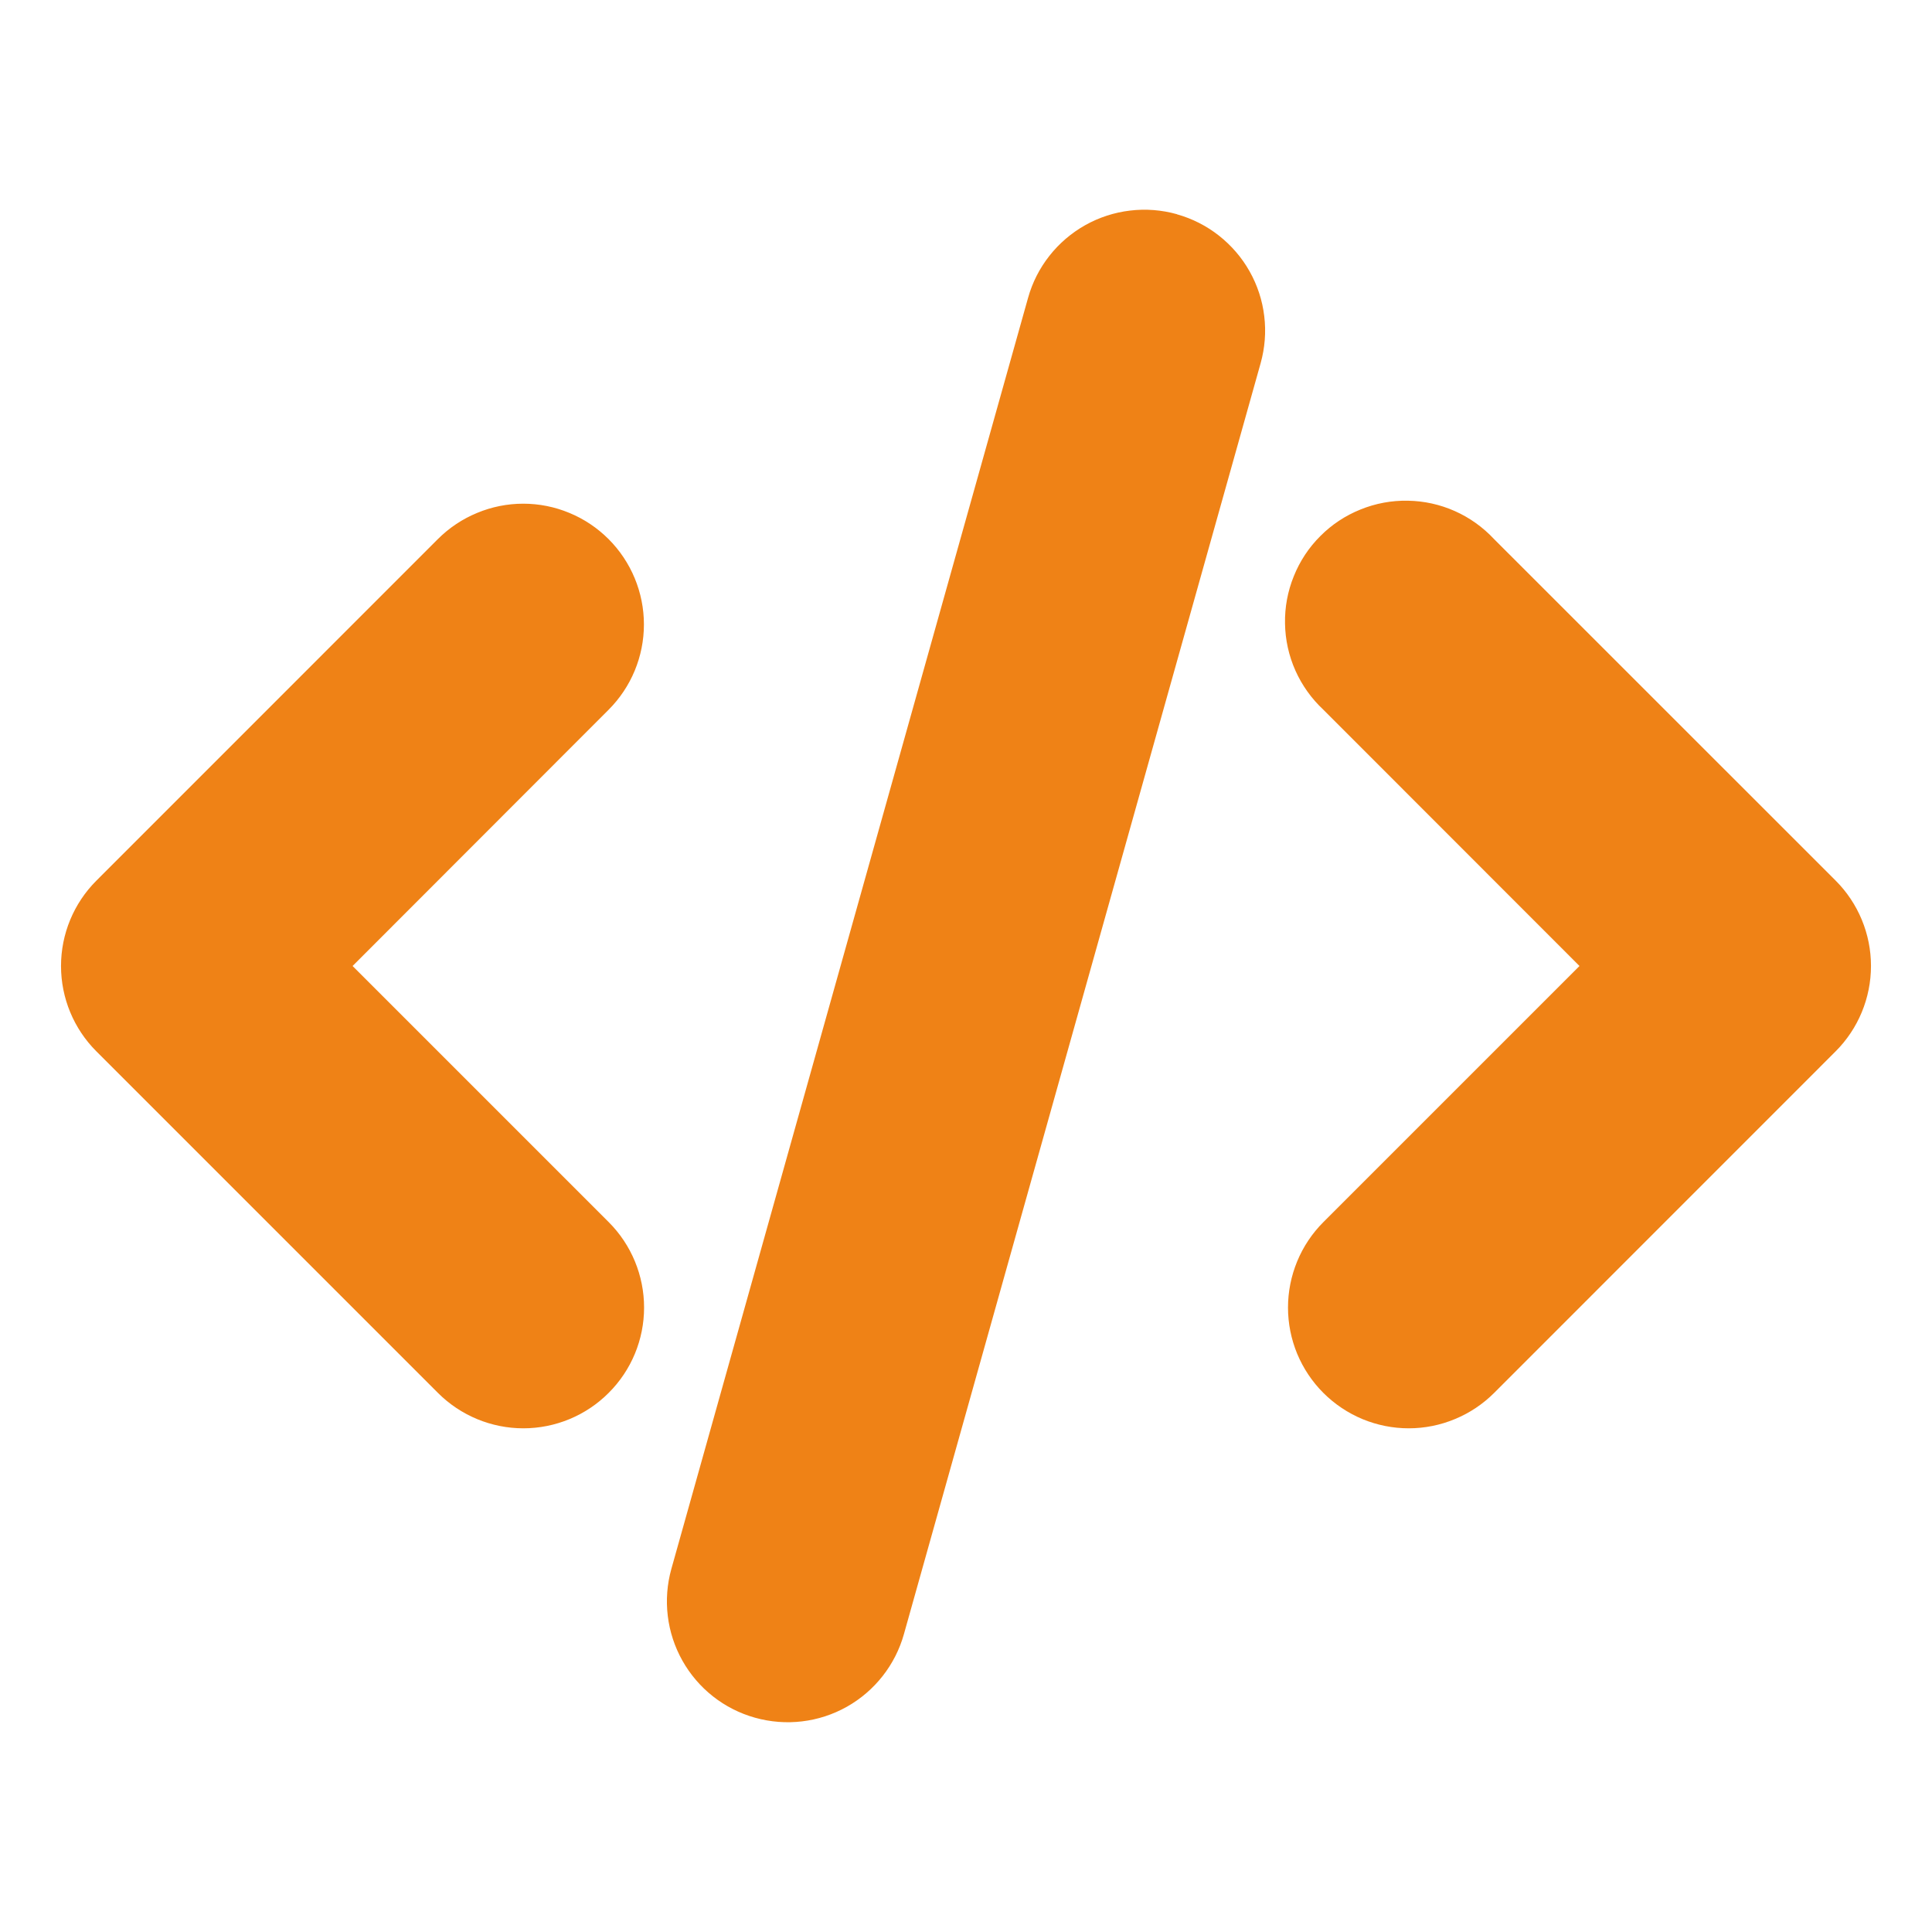 <svg width="24" height="24" viewBox="0 0 24 24" fill="none" xmlns="http://www.w3.org/2000/svg">
   <g clip-path="url(#clip0_62_12)">
      <path
         d="M14.62 2.662C14.81 2.715 14.987 2.805 15.142 2.927C15.297 3.049 15.427 3.2 15.523 3.371C15.62 3.543 15.682 3.732 15.705 3.928C15.729 4.124 15.713 4.322 15.66 4.512L11.229 20.299C11.122 20.682 10.866 21.007 10.52 21.202C10.173 21.397 9.763 21.446 9.379 21.338C8.996 21.231 8.672 20.976 8.477 20.629C8.282 20.282 8.233 19.872 8.34 19.489L12.771 3.7C12.824 3.51 12.914 3.333 13.036 3.178C13.158 3.023 13.309 2.894 13.481 2.797C13.652 2.701 13.842 2.639 14.037 2.616C14.233 2.592 14.431 2.608 14.621 2.661L14.62 2.662ZM7.56 6.697C7.841 6.978 7.999 7.36 7.999 7.757C7.999 8.155 7.841 8.536 7.56 8.817L4.38 12L7.562 15.182C7.843 15.463 8.001 15.845 8.001 16.243C8.001 16.641 7.843 17.022 7.561 17.303C7.28 17.585 6.898 17.743 6.501 17.743C6.103 17.743 5.721 17.584 5.44 17.303L1.197 13.06C0.916 12.779 0.758 12.398 0.758 12C0.758 11.602 0.916 11.221 1.197 10.94L5.439 6.697C5.578 6.558 5.744 6.447 5.926 6.372C6.108 6.296 6.303 6.257 6.5 6.257C6.697 6.257 6.892 6.296 7.074 6.372C7.256 6.447 7.421 6.558 7.56 6.697ZM16.44 8.817C16.293 8.68 16.174 8.514 16.092 8.33C16.01 8.146 15.966 7.947 15.963 7.746C15.959 7.545 15.996 7.345 16.072 7.158C16.147 6.971 16.259 6.801 16.402 6.659C16.544 6.516 16.714 6.404 16.901 6.329C17.088 6.253 17.288 6.216 17.489 6.22C17.69 6.223 17.889 6.267 18.073 6.349C18.257 6.431 18.423 6.55 18.56 6.697L22.803 10.939C23.084 11.22 23.242 11.602 23.242 11.999C23.242 12.397 23.084 12.779 22.803 13.06L18.561 17.303C18.422 17.442 18.256 17.553 18.074 17.628C17.892 17.704 17.697 17.743 17.5 17.743C17.303 17.743 17.108 17.704 16.926 17.629C16.744 17.553 16.579 17.443 16.439 17.303C16.3 17.164 16.19 16.999 16.114 16.817C16.039 16.635 16 16.44 16 16.243C16 16.046 16.039 15.851 16.114 15.669C16.189 15.487 16.3 15.321 16.439 15.182L19.621 12L16.44 8.817Z"
         fill="#EF8216" />
   </g>
   <defs>
      <clipPath id="clip0_62_12">
         <rect width="24" height="24" fill="white" />
      </clipPath>
   </defs>
</svg>